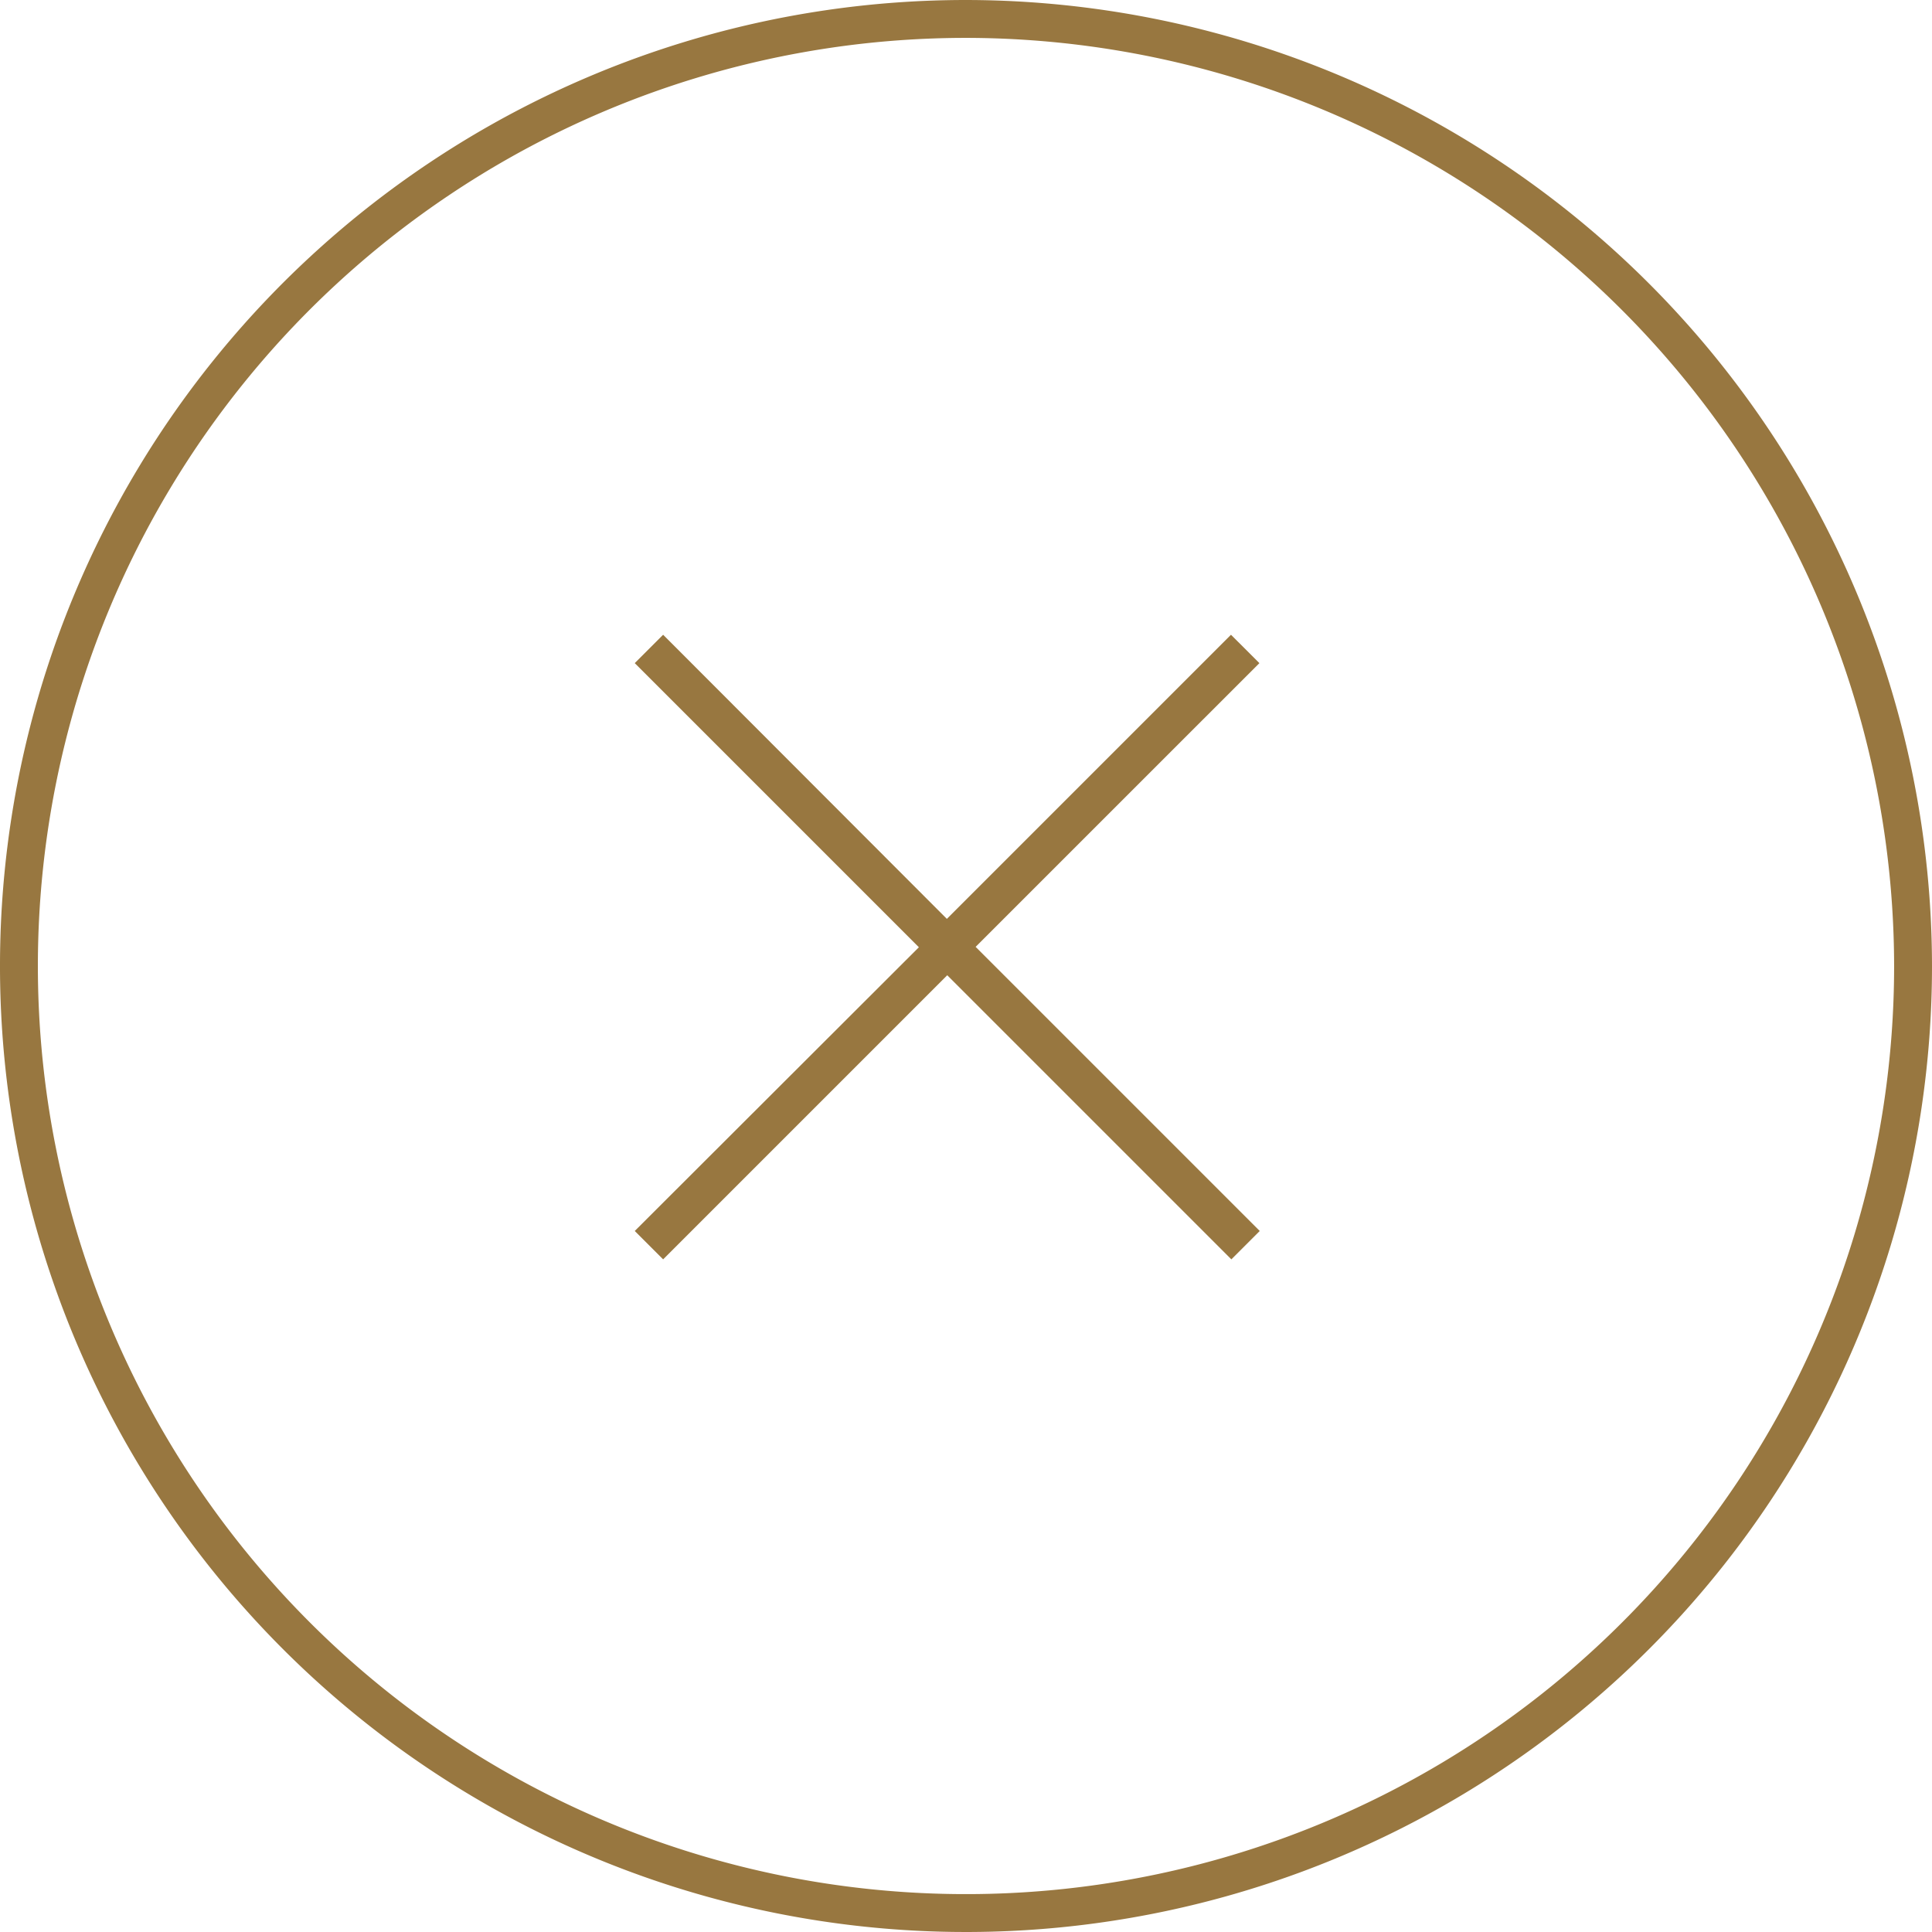 <svg xmlns="http://www.w3.org/2000/svg" width="51" height="51" viewBox="0 0 51 51">
  <g id="Group_553" data-name="Group 553" transform="translate(-1164 -60)">
    <g id="Group_528" data-name="Group 528" transform="translate(-7363.794 -525.794)">
      <path id="cross" d="M16.489.749,15.739,0l-7.5,7.5L.749,0,0,.749l7.5,7.5L0,15.739l.749.749,7.5-7.5,7.5,7.5.749-.749-7.5-7.5Z" transform="translate(8544.55 602.55)" fill="#987740"/>
      <path id="Path_221" data-name="Path 221" d="M0,0H17.588V17.588H0Z" transform="translate(8544 602)" fill="#fff" opacity="0"/>
    </g>
    <path id="menu" d="M25,0A25,25,0,1,0,50,25,25.029,25.029,0,0,0,25,0Z" transform="translate(1164.5 60.5)" fill="none" stroke="#987740" stroke-width="1"/>
  </g>
</svg>
